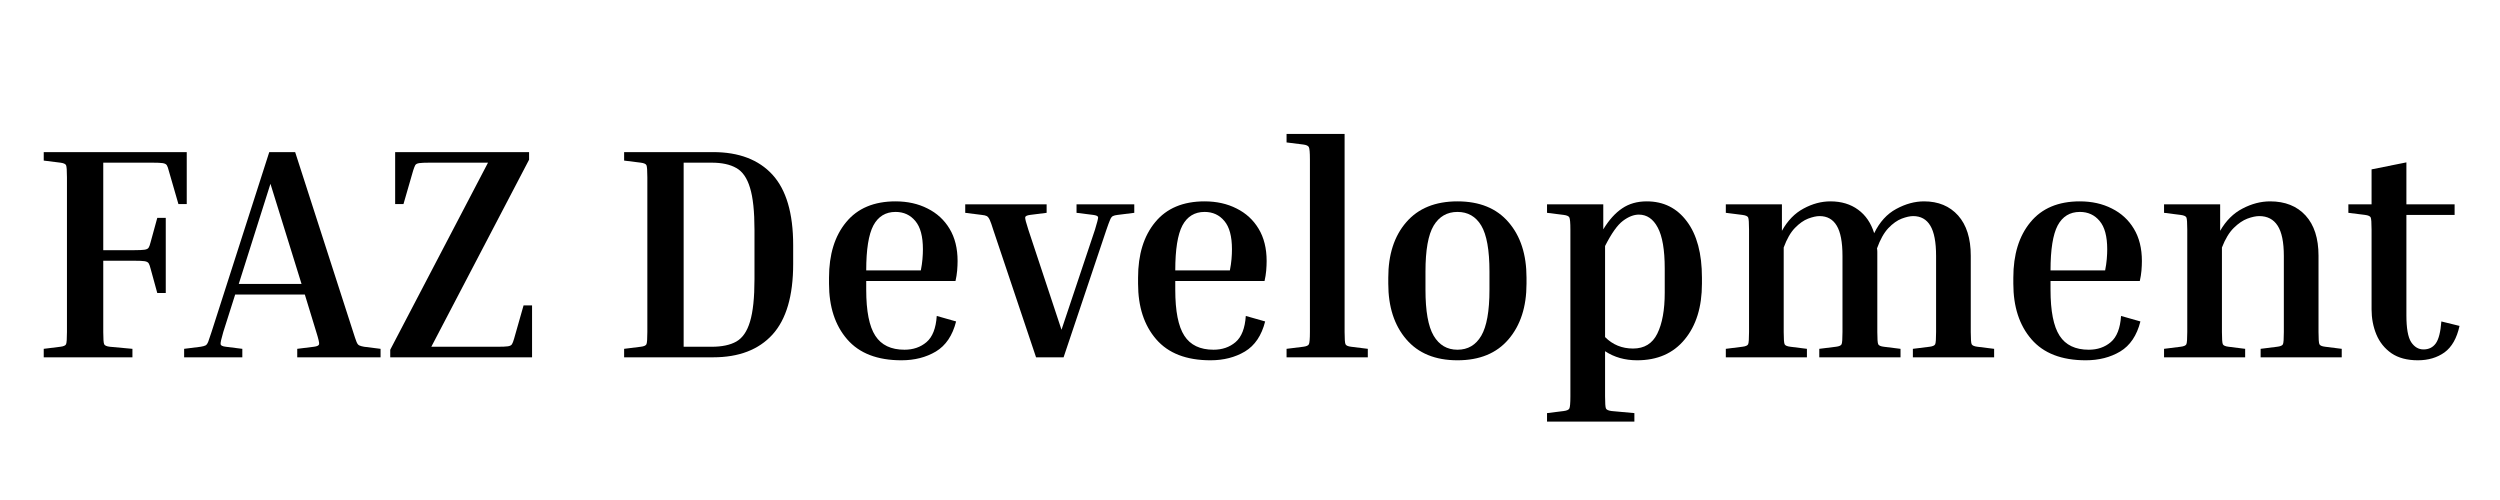 <svg xmlns="http://www.w3.org/2000/svg" xmlns:xlink="http://www.w3.org/1999/xlink" width="350" zoomAndPan="magnify" viewBox="0 0 262.5 52.5" height="70" preserveAspectRatio="xMidYMid meet" version="1.0"><defs><g/></defs><g fill="#000000" fill-opacity="1"><g transform="translate(3.233, 37.518)"><g><path d="M 13.281 -14.641 L 14.172 -14.641 L 14.172 -6.75 L 13.281 -6.75 L 12.578 -9.312 C 12.516 -9.57 12.445 -9.758 12.375 -9.875 C 12.301 -9.988 12.156 -10.062 11.938 -10.094 C 11.727 -10.125 11.375 -10.141 10.875 -10.141 L 7.609 -10.141 L 7.609 -2.656 C 7.609 -1.938 7.641 -1.508 7.703 -1.375 C 7.766 -1.238 7.961 -1.148 8.297 -1.109 L 10.672 -0.891 L 10.672 0 L 1.359 0 L 1.359 -0.891 L 3.109 -1.109 C 3.441 -1.148 3.641 -1.238 3.703 -1.375 C 3.766 -1.508 3.797 -1.938 3.797 -2.656 L 3.797 -18.891 C 3.797 -19.609 3.766 -20.035 3.703 -20.172 C 3.641 -20.305 3.441 -20.395 3.109 -20.438 L 1.359 -20.656 L 1.359 -21.547 L 16.375 -21.547 L 16.375 -16.094 L 15.5 -16.094 L 14.484 -19.609 C 14.422 -19.867 14.352 -20.055 14.281 -20.172 C 14.207 -20.285 14.062 -20.359 13.844 -20.391 C 13.633 -20.422 13.273 -20.438 12.766 -20.438 L 7.609 -20.438 L 7.609 -11.25 L 10.875 -11.25 C 11.375 -11.25 11.727 -11.266 11.938 -11.297 C 12.156 -11.328 12.301 -11.398 12.375 -11.516 C 12.445 -11.629 12.516 -11.816 12.578 -12.078 Z M 13.281 -14.641 "/></g></g></g><g fill="#000000" fill-opacity="1"><g transform="translate(19.522, 37.518)"><g><path d="M 5.922 -0.891 L 5.922 0 L -0.188 0 L -0.188 -0.891 L 1.547 -1.109 C 1.785 -1.148 1.957 -1.195 2.062 -1.25 C 2.164 -1.301 2.258 -1.43 2.344 -1.641 C 2.426 -1.859 2.539 -2.195 2.688 -2.656 L 8.75 -21.547 L 11.469 -21.547 L 17.562 -2.656 C 17.707 -2.195 17.82 -1.859 17.906 -1.641 C 17.988 -1.43 18.086 -1.301 18.203 -1.25 C 18.316 -1.195 18.484 -1.148 18.703 -1.109 L 20.438 -0.891 L 20.438 0 L 11.688 0 L 11.688 -0.891 L 13.438 -1.109 C 13.77 -1.148 13.953 -1.238 13.984 -1.375 C 14.016 -1.508 13.914 -1.938 13.688 -2.656 L 12.484 -6.594 L 5.172 -6.594 L 3.922 -2.656 C 3.711 -1.938 3.617 -1.508 3.641 -1.375 C 3.66 -1.238 3.844 -1.148 4.188 -1.109 Z M 5.547 -7.703 L 12.141 -7.703 L 8.875 -18.219 Z M 5.547 -7.703 "/></g></g></g><g fill="#000000" fill-opacity="1"><g transform="translate(39.772, 37.518)"><g><path d="M 15.203 -5.453 L 16.094 -5.453 L 16.094 0 L 1.203 0 L 1.203 -0.797 L 11.469 -20.438 L 5.328 -20.438 C 4.836 -20.438 4.477 -20.422 4.25 -20.391 C 4.031 -20.359 3.891 -20.285 3.828 -20.172 C 3.766 -20.055 3.691 -19.867 3.609 -19.609 L 2.594 -16.094 L 1.719 -16.094 L 1.719 -21.547 L 15.781 -21.547 L 15.781 -20.75 L 5.516 -1.109 L 12.484 -1.109 C 12.992 -1.109 13.352 -1.125 13.562 -1.156 C 13.77 -1.188 13.91 -1.258 13.984 -1.375 C 14.055 -1.488 14.129 -1.676 14.203 -1.938 Z M 15.203 -5.453 "/></g></g></g><g fill="#000000" fill-opacity="1"><g transform="translate(57.075, 37.518)"><g/></g></g><g fill="#000000" fill-opacity="1"><g transform="translate(64.174, 37.518)"><g><path d="M 1.359 -20.656 L 1.359 -21.547 L 10.703 -21.547 C 13.41 -21.547 15.488 -20.754 16.938 -19.172 C 18.383 -17.586 19.109 -15.125 19.109 -11.781 L 19.109 -9.797 C 19.109 -6.453 18.383 -3.984 16.938 -2.391 C 15.488 -0.797 13.41 0 10.703 0 L 1.359 0 L 1.359 -0.891 L 3.109 -1.109 C 3.441 -1.148 3.641 -1.238 3.703 -1.375 C 3.766 -1.508 3.797 -1.938 3.797 -2.656 L 3.797 -18.891 C 3.797 -19.609 3.766 -20.035 3.703 -20.172 C 3.641 -20.305 3.441 -20.395 3.109 -20.438 Z M 10.547 -20.438 L 7.609 -20.438 L 7.609 -1.109 L 10.547 -1.109 C 11.629 -1.109 12.492 -1.289 13.141 -1.656 C 13.797 -2.031 14.273 -2.727 14.578 -3.75 C 14.891 -4.781 15.047 -6.266 15.047 -8.203 L 15.047 -13.375 C 15.047 -15.312 14.891 -16.785 14.578 -17.797 C 14.273 -18.816 13.797 -19.508 13.141 -19.875 C 12.492 -20.25 11.629 -20.438 10.547 -20.438 Z M 10.547 -20.438 "/></g></g></g><g fill="#000000" fill-opacity="1"><g transform="translate(85.375, 37.518)"><g><path d="M 15.016 -3.766 C 14.641 -2.285 13.93 -1.234 12.891 -0.609 C 11.859 0.004 10.656 0.312 9.281 0.312 C 6.75 0.312 4.848 -0.422 3.578 -1.891 C 2.305 -3.359 1.672 -5.305 1.672 -7.734 L 1.672 -8.359 C 1.672 -10.797 2.27 -12.738 3.469 -14.188 C 4.664 -15.645 6.395 -16.375 8.656 -16.375 C 9.914 -16.375 11.035 -16.125 12.016 -15.625 C 13.004 -15.133 13.773 -14.426 14.328 -13.5 C 14.891 -12.57 15.172 -11.441 15.172 -10.109 C 15.172 -9.797 15.156 -9.457 15.125 -9.094 C 15.094 -8.738 15.035 -8.379 14.953 -8.016 L 5.578 -8.016 L 5.578 -7.094 C 5.578 -4.852 5.895 -3.242 6.531 -2.266 C 7.164 -1.285 8.188 -0.797 9.594 -0.797 C 10.508 -0.797 11.281 -1.062 11.906 -1.594 C 12.539 -2.133 12.898 -3.051 12.984 -4.344 Z M 8.656 -15.266 C 7.613 -15.266 6.836 -14.789 6.328 -13.844 C 5.828 -12.895 5.578 -11.32 5.578 -9.125 L 11.312 -9.125 C 11.395 -9.551 11.453 -9.945 11.484 -10.312 C 11.516 -10.688 11.531 -11.031 11.531 -11.344 C 11.531 -12.695 11.266 -13.688 10.734 -14.312 C 10.211 -14.945 9.52 -15.266 8.656 -15.266 Z M 8.656 -15.266 "/></g></g></g><g fill="#000000" fill-opacity="1"><g transform="translate(101.505, 37.518)"><g><path d="M 14.672 -13.406 L 10.172 0 L 7.281 0 L 2.781 -13.406 C 2.633 -13.883 2.516 -14.223 2.422 -14.422 C 2.328 -14.629 2.223 -14.766 2.109 -14.828 C 1.992 -14.891 1.816 -14.93 1.578 -14.953 L -0.156 -15.172 L -0.156 -16.062 L 8.391 -16.062 L 8.391 -15.172 L 6.656 -14.953 C 6.332 -14.91 6.16 -14.828 6.141 -14.703 C 6.117 -14.578 6.227 -14.145 6.469 -13.406 L 9.953 -2.891 L 13.469 -13.406 C 13.695 -14.145 13.805 -14.578 13.797 -14.703 C 13.785 -14.828 13.613 -14.91 13.281 -14.953 L 11.531 -15.172 L 11.531 -16.062 L 17.594 -16.062 L 17.594 -15.172 L 15.844 -14.953 C 15.633 -14.93 15.469 -14.891 15.344 -14.828 C 15.227 -14.766 15.129 -14.629 15.047 -14.422 C 14.961 -14.223 14.836 -13.883 14.672 -13.406 Z M 14.672 -13.406 "/></g></g></g><g fill="#000000" fill-opacity="1"><g transform="translate(117.825, 37.518)"><g><path d="M 15.016 -3.766 C 14.641 -2.285 13.93 -1.234 12.891 -0.609 C 11.859 0.004 10.656 0.312 9.281 0.312 C 6.75 0.312 4.848 -0.422 3.578 -1.891 C 2.305 -3.359 1.672 -5.305 1.672 -7.734 L 1.672 -8.359 C 1.672 -10.797 2.27 -12.738 3.469 -14.188 C 4.664 -15.645 6.395 -16.375 8.656 -16.375 C 9.914 -16.375 11.035 -16.125 12.016 -15.625 C 13.004 -15.133 13.773 -14.426 14.328 -13.5 C 14.891 -12.57 15.172 -11.441 15.172 -10.109 C 15.172 -9.797 15.156 -9.457 15.125 -9.094 C 15.094 -8.738 15.035 -8.379 14.953 -8.016 L 5.578 -8.016 L 5.578 -7.094 C 5.578 -4.852 5.895 -3.242 6.531 -2.266 C 7.164 -1.285 8.188 -0.797 9.594 -0.797 C 10.508 -0.797 11.281 -1.062 11.906 -1.594 C 12.539 -2.133 12.898 -3.051 12.984 -4.344 Z M 8.656 -15.266 C 7.613 -15.266 6.836 -14.789 6.328 -13.844 C 5.828 -12.895 5.578 -11.32 5.578 -9.125 L 11.312 -9.125 C 11.395 -9.551 11.453 -9.945 11.484 -10.312 C 11.516 -10.688 11.531 -11.031 11.531 -11.344 C 11.531 -12.695 11.266 -13.688 10.734 -14.312 C 10.211 -14.945 9.52 -15.266 8.656 -15.266 Z M 8.656 -15.266 "/></g></g></g><g fill="#000000" fill-opacity="1"><g transform="translate(134.589, 37.518)"><g><path d="M 0.5 -22.562 L 0.5 -23.453 L 6.594 -23.453 L 6.594 -2.656 C 6.594 -1.938 6.625 -1.508 6.688 -1.375 C 6.75 -1.238 6.945 -1.148 7.281 -1.109 L 9.031 -0.891 L 9.031 0 L 0.5 0 L 0.5 -0.891 L 2.25 -1.109 C 2.582 -1.148 2.781 -1.238 2.844 -1.375 C 2.914 -1.508 2.953 -1.938 2.953 -2.656 L 2.953 -20.781 C 2.953 -21.5 2.914 -21.926 2.844 -22.062 C 2.781 -22.207 2.582 -22.301 2.25 -22.344 Z M 0.5 -22.562 "/></g></g></g><g fill="#000000" fill-opacity="1"><g transform="translate(144.128, 37.518)"><g><path d="M 16.156 -8.359 L 16.156 -7.734 C 16.156 -5.305 15.523 -3.359 14.266 -1.891 C 13.016 -0.422 11.227 0.312 8.906 0.312 C 6.582 0.312 4.789 -0.422 3.531 -1.891 C 2.27 -3.359 1.641 -5.305 1.641 -7.734 L 1.641 -8.359 C 1.641 -10.797 2.27 -12.738 3.531 -14.188 C 4.789 -15.645 6.582 -16.375 8.906 -16.375 C 11.227 -16.375 13.016 -15.645 14.266 -14.188 C 15.523 -12.738 16.156 -10.797 16.156 -8.359 Z M 12.266 -9 C 12.266 -11.258 11.977 -12.867 11.406 -13.828 C 10.832 -14.785 10 -15.266 8.906 -15.266 C 7.82 -15.266 6.988 -14.785 6.406 -13.828 C 5.832 -12.867 5.547 -11.258 5.547 -9 L 5.547 -7.094 C 5.547 -4.852 5.832 -3.242 6.406 -2.266 C 6.988 -1.285 7.82 -0.797 8.906 -0.797 C 10 -0.797 10.832 -1.285 11.406 -2.266 C 11.977 -3.242 12.266 -4.852 12.266 -7.094 Z M 12.266 -9 "/></g></g></g><g fill="#000000" fill-opacity="1"><g transform="translate(161.938, 37.518)"><g><path d="M 0.5 -15.172 L 0.5 -16.062 L 6.406 -16.062 L 6.406 -13.438 C 7.008 -14.426 7.672 -15.16 8.391 -15.641 C 9.109 -16.129 9.969 -16.375 10.969 -16.375 C 12.738 -16.375 14.145 -15.672 15.188 -14.266 C 16.238 -12.867 16.766 -10.898 16.766 -8.359 L 16.766 -7.734 C 16.766 -5.285 16.16 -3.332 14.953 -1.875 C 13.754 -0.414 12.086 0.312 9.953 0.312 C 8.68 0.312 7.562 -0.004 6.594 -0.641 L 6.594 4.094 C 6.594 4.812 6.625 5.238 6.688 5.375 C 6.75 5.508 6.945 5.598 7.281 5.641 L 9.672 5.859 L 9.672 6.75 L 0.5 6.75 L 0.5 5.859 L 2.25 5.641 C 2.582 5.598 2.781 5.508 2.844 5.375 C 2.914 5.238 2.953 4.812 2.953 4.094 L 2.953 -13.406 C 2.953 -14.125 2.914 -14.551 2.844 -14.688 C 2.781 -14.82 2.582 -14.91 2.25 -14.953 Z M 10.141 -14.984 C 9.609 -14.984 9.051 -14.766 8.469 -14.328 C 7.895 -13.898 7.27 -13.02 6.594 -11.688 L 6.594 -2.125 C 7.395 -1.32 8.375 -0.922 9.531 -0.922 C 10.719 -0.922 11.566 -1.441 12.078 -2.484 C 12.598 -3.535 12.859 -4.969 12.859 -6.781 L 12.859 -9.312 C 12.859 -11.281 12.613 -12.719 12.125 -13.625 C 11.645 -14.531 10.984 -14.984 10.141 -14.984 Z M 10.141 -14.984 "/></g></g></g><g fill="#000000" fill-opacity="1"><g transform="translate(180.477, 37.518)"><g><path d="M 19.078 -0.891 L 19.078 0 L 10.547 0 L 10.547 -0.891 L 12.297 -1.109 C 12.629 -1.148 12.828 -1.238 12.891 -1.375 C 12.953 -1.508 12.984 -1.938 12.984 -2.656 L 12.984 -10.641 C 12.984 -12.098 12.781 -13.16 12.375 -13.828 C 11.977 -14.492 11.379 -14.828 10.578 -14.828 C 10.242 -14.828 9.844 -14.738 9.375 -14.562 C 8.914 -14.383 8.457 -14.062 8 -13.594 C 7.539 -13.125 7.145 -12.438 6.812 -11.531 L 6.812 -2.656 C 6.812 -1.938 6.844 -1.508 6.906 -1.375 C 6.969 -1.238 7.172 -1.148 7.516 -1.109 L 9.25 -0.891 L 9.25 0 L 0.734 0 L 0.734 -0.891 L 2.469 -1.109 C 2.812 -1.148 3.016 -1.238 3.078 -1.375 C 3.141 -1.508 3.172 -1.938 3.172 -2.656 L 3.172 -13.406 C 3.172 -14.125 3.141 -14.551 3.078 -14.688 C 3.016 -14.82 2.812 -14.91 2.469 -14.953 L 0.734 -15.172 L 0.734 -16.062 L 6.625 -16.062 L 6.625 -13.281 C 7.219 -14.352 7.977 -15.133 8.906 -15.625 C 9.832 -16.125 10.77 -16.375 11.719 -16.375 C 12.863 -16.375 13.832 -16.082 14.625 -15.5 C 15.414 -14.926 15.977 -14.102 16.312 -13.031 C 16.883 -14.207 17.656 -15.055 18.625 -15.578 C 19.602 -16.109 20.578 -16.375 21.547 -16.375 C 23.047 -16.375 24.238 -15.879 25.125 -14.891 C 26.008 -13.898 26.453 -12.492 26.453 -10.672 L 26.453 -2.656 C 26.453 -1.938 26.484 -1.508 26.547 -1.375 C 26.617 -1.238 26.82 -1.148 27.156 -1.109 L 28.906 -0.891 L 28.906 0 L 20.375 0 L 20.375 -0.891 L 22.125 -1.109 C 22.457 -1.148 22.656 -1.238 22.719 -1.375 C 22.781 -1.508 22.812 -1.938 22.812 -2.656 L 22.812 -10.641 C 22.812 -12.098 22.609 -13.16 22.203 -13.828 C 21.805 -14.492 21.207 -14.828 20.406 -14.828 C 20.07 -14.828 19.672 -14.738 19.203 -14.562 C 18.734 -14.383 18.266 -14.051 17.797 -13.562 C 17.336 -13.07 16.941 -12.363 16.609 -11.438 C 16.629 -11.332 16.641 -11.211 16.641 -11.078 C 16.641 -10.941 16.641 -10.805 16.641 -10.672 L 16.641 -2.656 C 16.641 -1.938 16.672 -1.508 16.734 -1.375 C 16.797 -1.238 16.992 -1.148 17.328 -1.109 Z M 19.078 -0.891 "/></g></g></g><g fill="#000000" fill-opacity="1"><g transform="translate(209.727, 37.518)"><g><path d="M 15.016 -3.766 C 14.641 -2.285 13.93 -1.234 12.891 -0.609 C 11.859 0.004 10.656 0.312 9.281 0.312 C 6.75 0.312 4.848 -0.422 3.578 -1.891 C 2.305 -3.359 1.672 -5.305 1.672 -7.734 L 1.672 -8.359 C 1.672 -10.797 2.27 -12.738 3.469 -14.188 C 4.664 -15.645 6.395 -16.375 8.656 -16.375 C 9.914 -16.375 11.035 -16.125 12.016 -15.625 C 13.004 -15.133 13.773 -14.426 14.328 -13.5 C 14.891 -12.57 15.172 -11.441 15.172 -10.109 C 15.172 -9.797 15.156 -9.457 15.125 -9.094 C 15.094 -8.738 15.035 -8.379 14.953 -8.016 L 5.578 -8.016 L 5.578 -7.094 C 5.578 -4.852 5.895 -3.242 6.531 -2.266 C 7.164 -1.285 8.188 -0.797 9.594 -0.797 C 10.508 -0.797 11.281 -1.062 11.906 -1.594 C 12.539 -2.133 12.898 -3.051 12.984 -4.344 Z M 8.656 -15.266 C 7.613 -15.266 6.836 -14.789 6.328 -13.844 C 5.828 -12.895 5.578 -11.32 5.578 -9.125 L 11.312 -9.125 C 11.395 -9.551 11.453 -9.945 11.484 -10.312 C 11.516 -10.688 11.531 -11.031 11.531 -11.344 C 11.531 -12.695 11.266 -13.688 10.734 -14.312 C 10.211 -14.945 9.52 -15.266 8.656 -15.266 Z M 8.656 -15.266 "/></g></g></g><g fill="#000000" fill-opacity="1"><g transform="translate(226.491, 37.518)"><g><path d="M 19.391 -0.891 L 19.391 0 L 10.875 0 L 10.875 -0.891 L 12.609 -1.109 C 12.953 -1.148 13.156 -1.238 13.219 -1.375 C 13.281 -1.508 13.312 -1.938 13.312 -2.656 L 13.312 -10.641 C 13.312 -12.098 13.094 -13.16 12.656 -13.828 C 12.227 -14.492 11.586 -14.828 10.734 -14.828 C 10.379 -14.828 9.961 -14.738 9.484 -14.562 C 9.016 -14.383 8.539 -14.062 8.062 -13.594 C 7.582 -13.125 7.164 -12.438 6.812 -11.531 L 6.812 -2.656 C 6.812 -1.938 6.844 -1.508 6.906 -1.375 C 6.969 -1.238 7.172 -1.148 7.516 -1.109 L 9.25 -0.891 L 9.25 0 L 0.734 0 L 0.734 -0.891 L 2.469 -1.109 C 2.812 -1.148 3.016 -1.238 3.078 -1.375 C 3.141 -1.508 3.172 -1.938 3.172 -2.656 L 3.172 -13.406 C 3.172 -14.125 3.141 -14.551 3.078 -14.688 C 3.016 -14.82 2.812 -14.91 2.469 -14.953 L 0.734 -15.172 L 0.734 -16.062 L 6.625 -16.062 L 6.625 -13.281 C 7.238 -14.352 8.023 -15.133 8.984 -15.625 C 9.941 -16.125 10.906 -16.375 11.875 -16.375 C 13.445 -16.375 14.688 -15.879 15.594 -14.891 C 16.5 -13.898 16.953 -12.492 16.953 -10.672 L 16.953 -2.656 C 16.953 -1.938 16.984 -1.508 17.047 -1.375 C 17.109 -1.238 17.312 -1.148 17.656 -1.109 Z M 19.391 -0.891 "/></g></g></g><g fill="#000000" fill-opacity="1"><g transform="translate(246.234, 37.518)"><g><path d="M 12.016 -3.297 C 11.734 -2.004 11.207 -1.078 10.438 -0.516 C 9.664 0.035 8.734 0.312 7.641 0.312 C 6.516 0.312 5.594 0.066 4.875 -0.422 C 4.156 -0.922 3.625 -1.582 3.281 -2.406 C 2.945 -3.227 2.781 -4.102 2.781 -5.031 L 2.781 -13.406 C 2.781 -14.125 2.75 -14.551 2.688 -14.688 C 2.625 -14.82 2.426 -14.91 2.094 -14.953 L 0.344 -15.172 L 0.344 -16.062 L 2.781 -16.062 L 2.781 -19.734 L 6.438 -20.469 L 6.438 -16.062 L 11.5 -16.062 L 11.5 -14.953 L 6.438 -14.953 L 6.438 -4.406 C 6.438 -3.051 6.602 -2.113 6.938 -1.594 C 7.281 -1.082 7.711 -0.828 8.234 -0.828 C 8.785 -0.828 9.211 -1.035 9.516 -1.453 C 9.828 -1.879 10.023 -2.648 10.109 -3.766 Z M 12.016 -3.297 "/></g></g></g></svg>